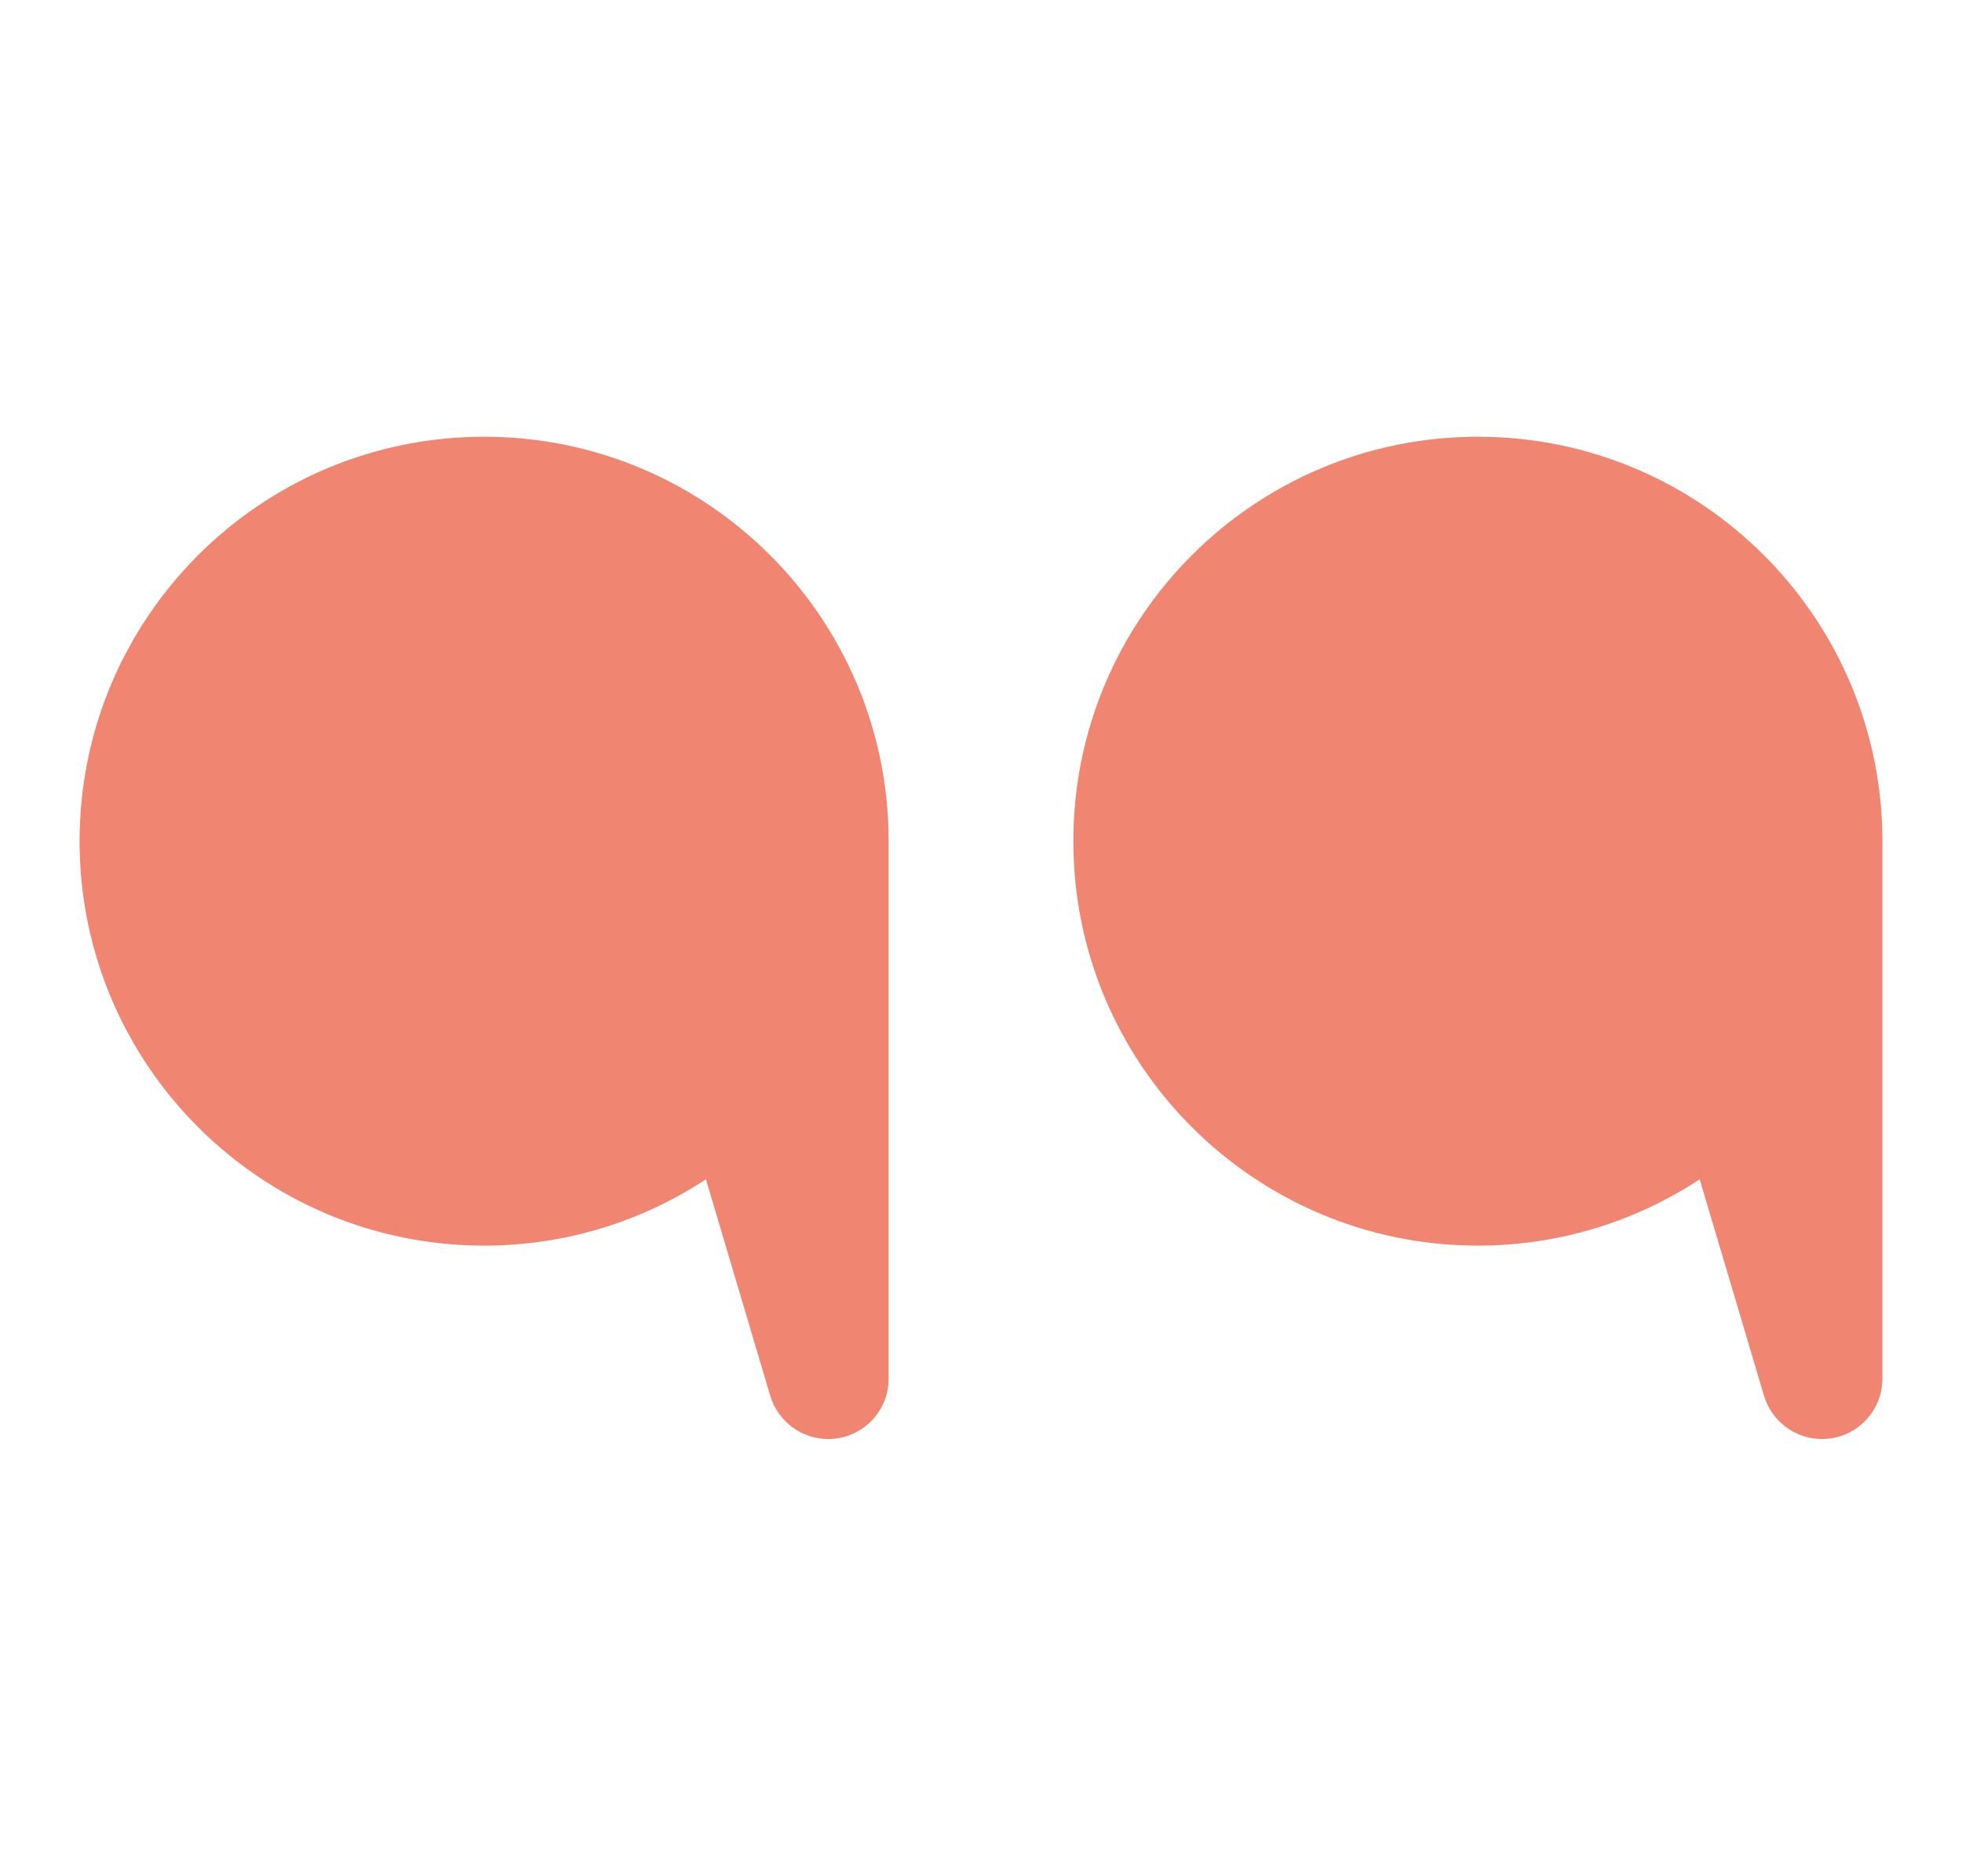 <?xml version="1.0" encoding="UTF-8"?>
<svg id="Calque_1" data-name="Calque 1" xmlns="http://www.w3.org/2000/svg" viewBox="0 0 139.05 132.97">
  <defs>
    <style>
      .cls-1 {
        fill: #f08571;
      }
    </style>
  </defs>
  <path class="cls-1" d="M62.98,59.63v38.1c0,2.37-1.92,4.28-4.28,4.28-.95,0-1.84-.31-2.56-.85-.72-.54-1.28-1.31-1.55-2.21l-4.56-15.35c-4.52,2.97-9.92,4.7-15.72,4.7-15.83,0-28.67-12.84-28.67-28.67s12.84-28.67,28.67-28.67,28.67,12.84,28.67,28.67Z"/>
  <path class="cls-1" d="M133.41,59.63v38.1c0,2.37-1.92,4.28-4.28,4.28-.95,0-1.84-.31-2.56-.85-.72-.54-1.28-1.31-1.55-2.21l-4.56-15.35c-4.52,2.97-9.92,4.7-15.72,4.7-15.83,0-28.67-12.84-28.67-28.67,0-15.83,12.84-28.67,28.67-28.67,15.83,0,28.67,12.84,28.67,28.67Z"/>
</svg>